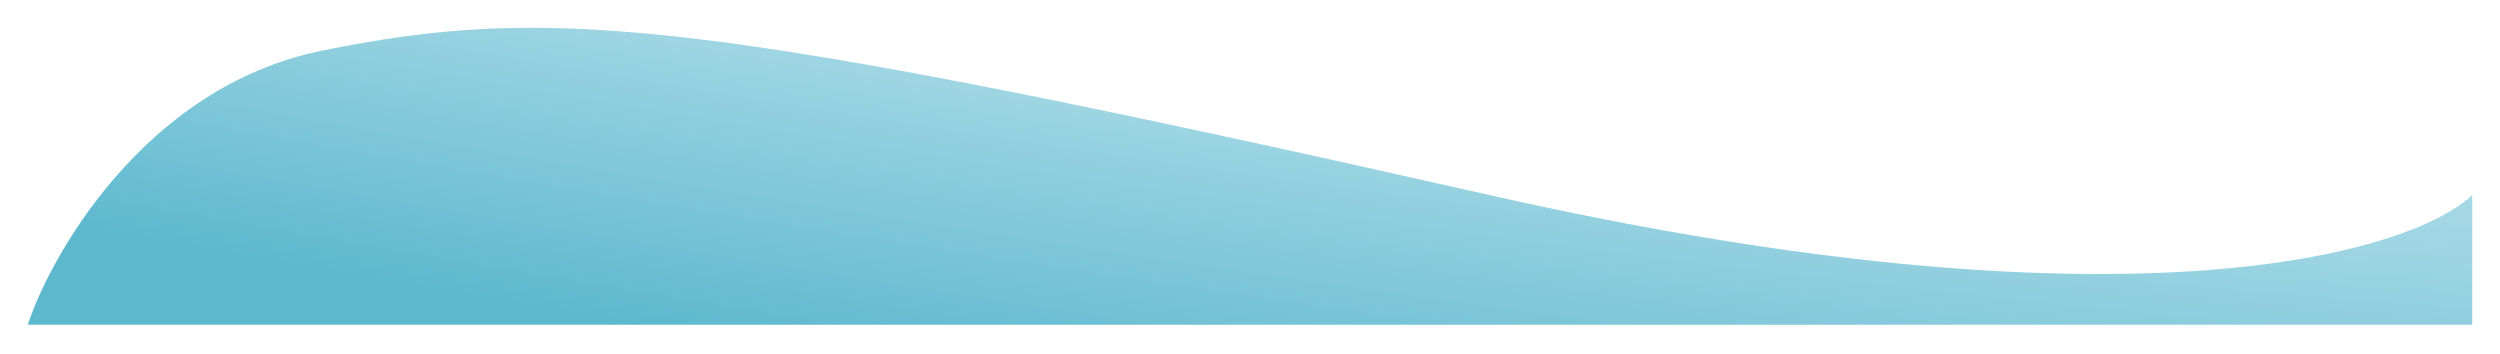 <?xml version="1.0" encoding="UTF-8"?> <svg xmlns="http://www.w3.org/2000/svg" width="360" height="51" viewBox="0 0 360 51" fill="none"><g filter="url(#filter0_d_731_1279)"><path d="M214.474 24.087C305.714 44.683 346.841 32.669 356 24.087V42.765H4C6.938 33.678 20.372 8.515 46.5 3.265C79.16 -3.298 100.424 -1.659 214.474 24.087Z" fill="url(#paint0_radial_731_1279)"></path></g><defs><filter id="filter0_d_731_1279" x="0" y="0" width="360" height="50.765" filterUnits="userSpaceOnUse" color-interpolation-filters="sRGB"><feFlood flood-opacity="0" result="BackgroundImageFix"></feFlood><feColorMatrix in="SourceAlpha" type="matrix" values="0 0 0 0 0 0 0 0 0 0 0 0 0 0 0 0 0 0 127 0" result="hardAlpha"></feColorMatrix><feOffset dy="4"></feOffset><feGaussianBlur stdDeviation="2"></feGaussianBlur><feComposite in2="hardAlpha" operator="out"></feComposite><feColorMatrix type="matrix" values="0 0 0 0 0 0 0 0 0 0 0 0 0 0 0 0 0 0 0.25 0"></feColorMatrix><feBlend mode="normal" in2="BackgroundImageFix" result="effect1_dropShadow_731_1279"></feBlend><feBlend mode="normal" in="SourceGraphic" in2="effect1_dropShadow_731_1279" result="shape"></feBlend></filter><radialGradient id="paint0_radial_731_1279" cx="0" cy="0" r="1" gradientTransform="matrix(95.895 102.383 680.507 97.279 123.963 -39.422)" gradientUnits="userSpaceOnUse"><stop stop-color="#E3F4F9"></stop><stop offset="1" stop-color="#5DB8CE"></stop></radialGradient></defs></svg> 